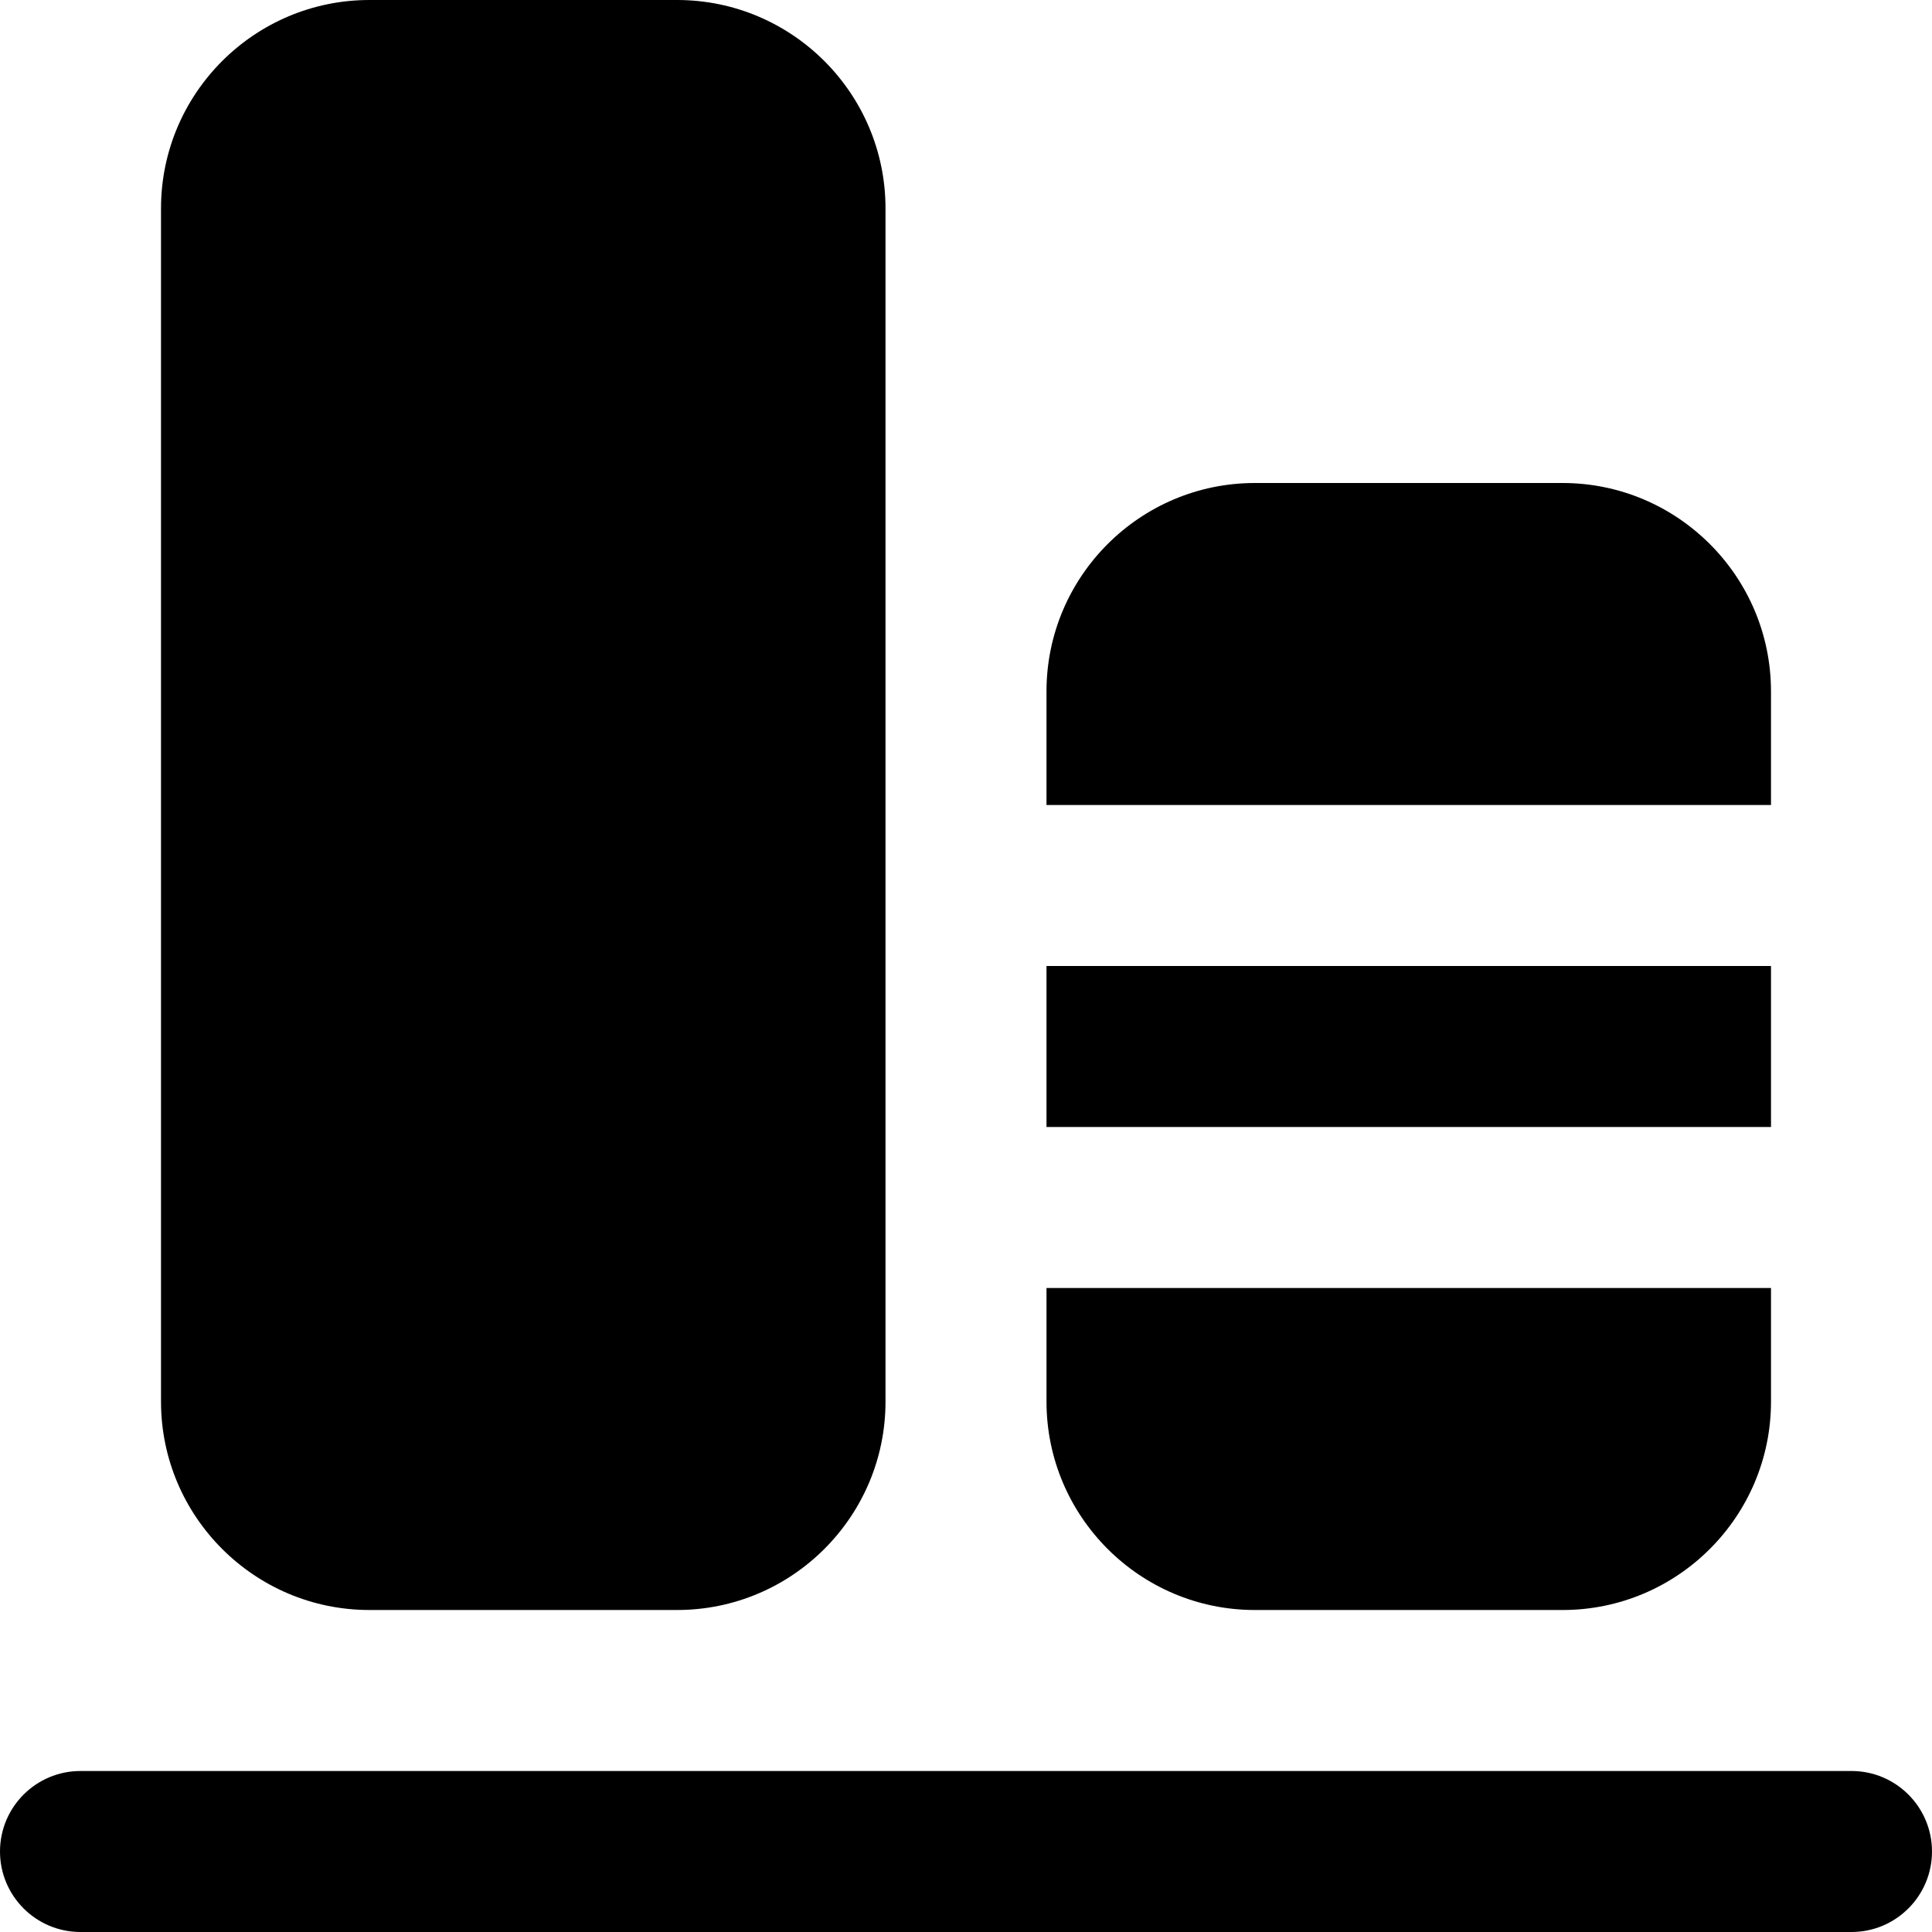 <?xml version="1.0" encoding="iso-8859-1"?>
<!-- Uploaded to: SVG Repo, www.svgrepo.com, Generator: SVG Repo Mixer Tools -->
<svg fill="#000000" version="1.1" id="Layer_1" xmlns="http://www.w3.org/2000/svg" xmlns:xlink="http://www.w3.org/1999/xlink" 
	 viewBox="0 0 512 512" xml:space="preserve">
<g>
	<g>
		<g>
			<path d="M490.667,469.333H21.333C9.557,469.333,0,478.891,0,490.667S9.557,512,21.333,512h469.333
				c11.776,0,21.333-9.557,21.333-21.333S502.443,469.333,490.667,469.333z"/>
			<path d="M97.901,426.667h81.536c30.464,0,55.232-24.768,55.232-55.232V55.232C234.669,24.768,209.901,0,179.437,0H97.901
				C67.437,0,42.669,24.768,42.669,55.232v316.203C42.669,401.899,67.437,426.667,97.901,426.667z"/>
			<path d="M469.331,183.232c0-30.464-24.768-55.232-55.232-55.232h-81.536c-30.464,0-55.232,24.768-55.232,55.232v30.101h192
				V183.232z"/>
			<rect x="277.333" y="256" width="192" height="42.667"/>
			<path d="M277.333,371.437c0,30.464,24.768,55.232,55.232,55.232h81.536c30.464,0,55.232-24.768,55.232-55.232v-30.101h-192
				V371.437z"/>
		</g>
	</g>
</g>
</svg>